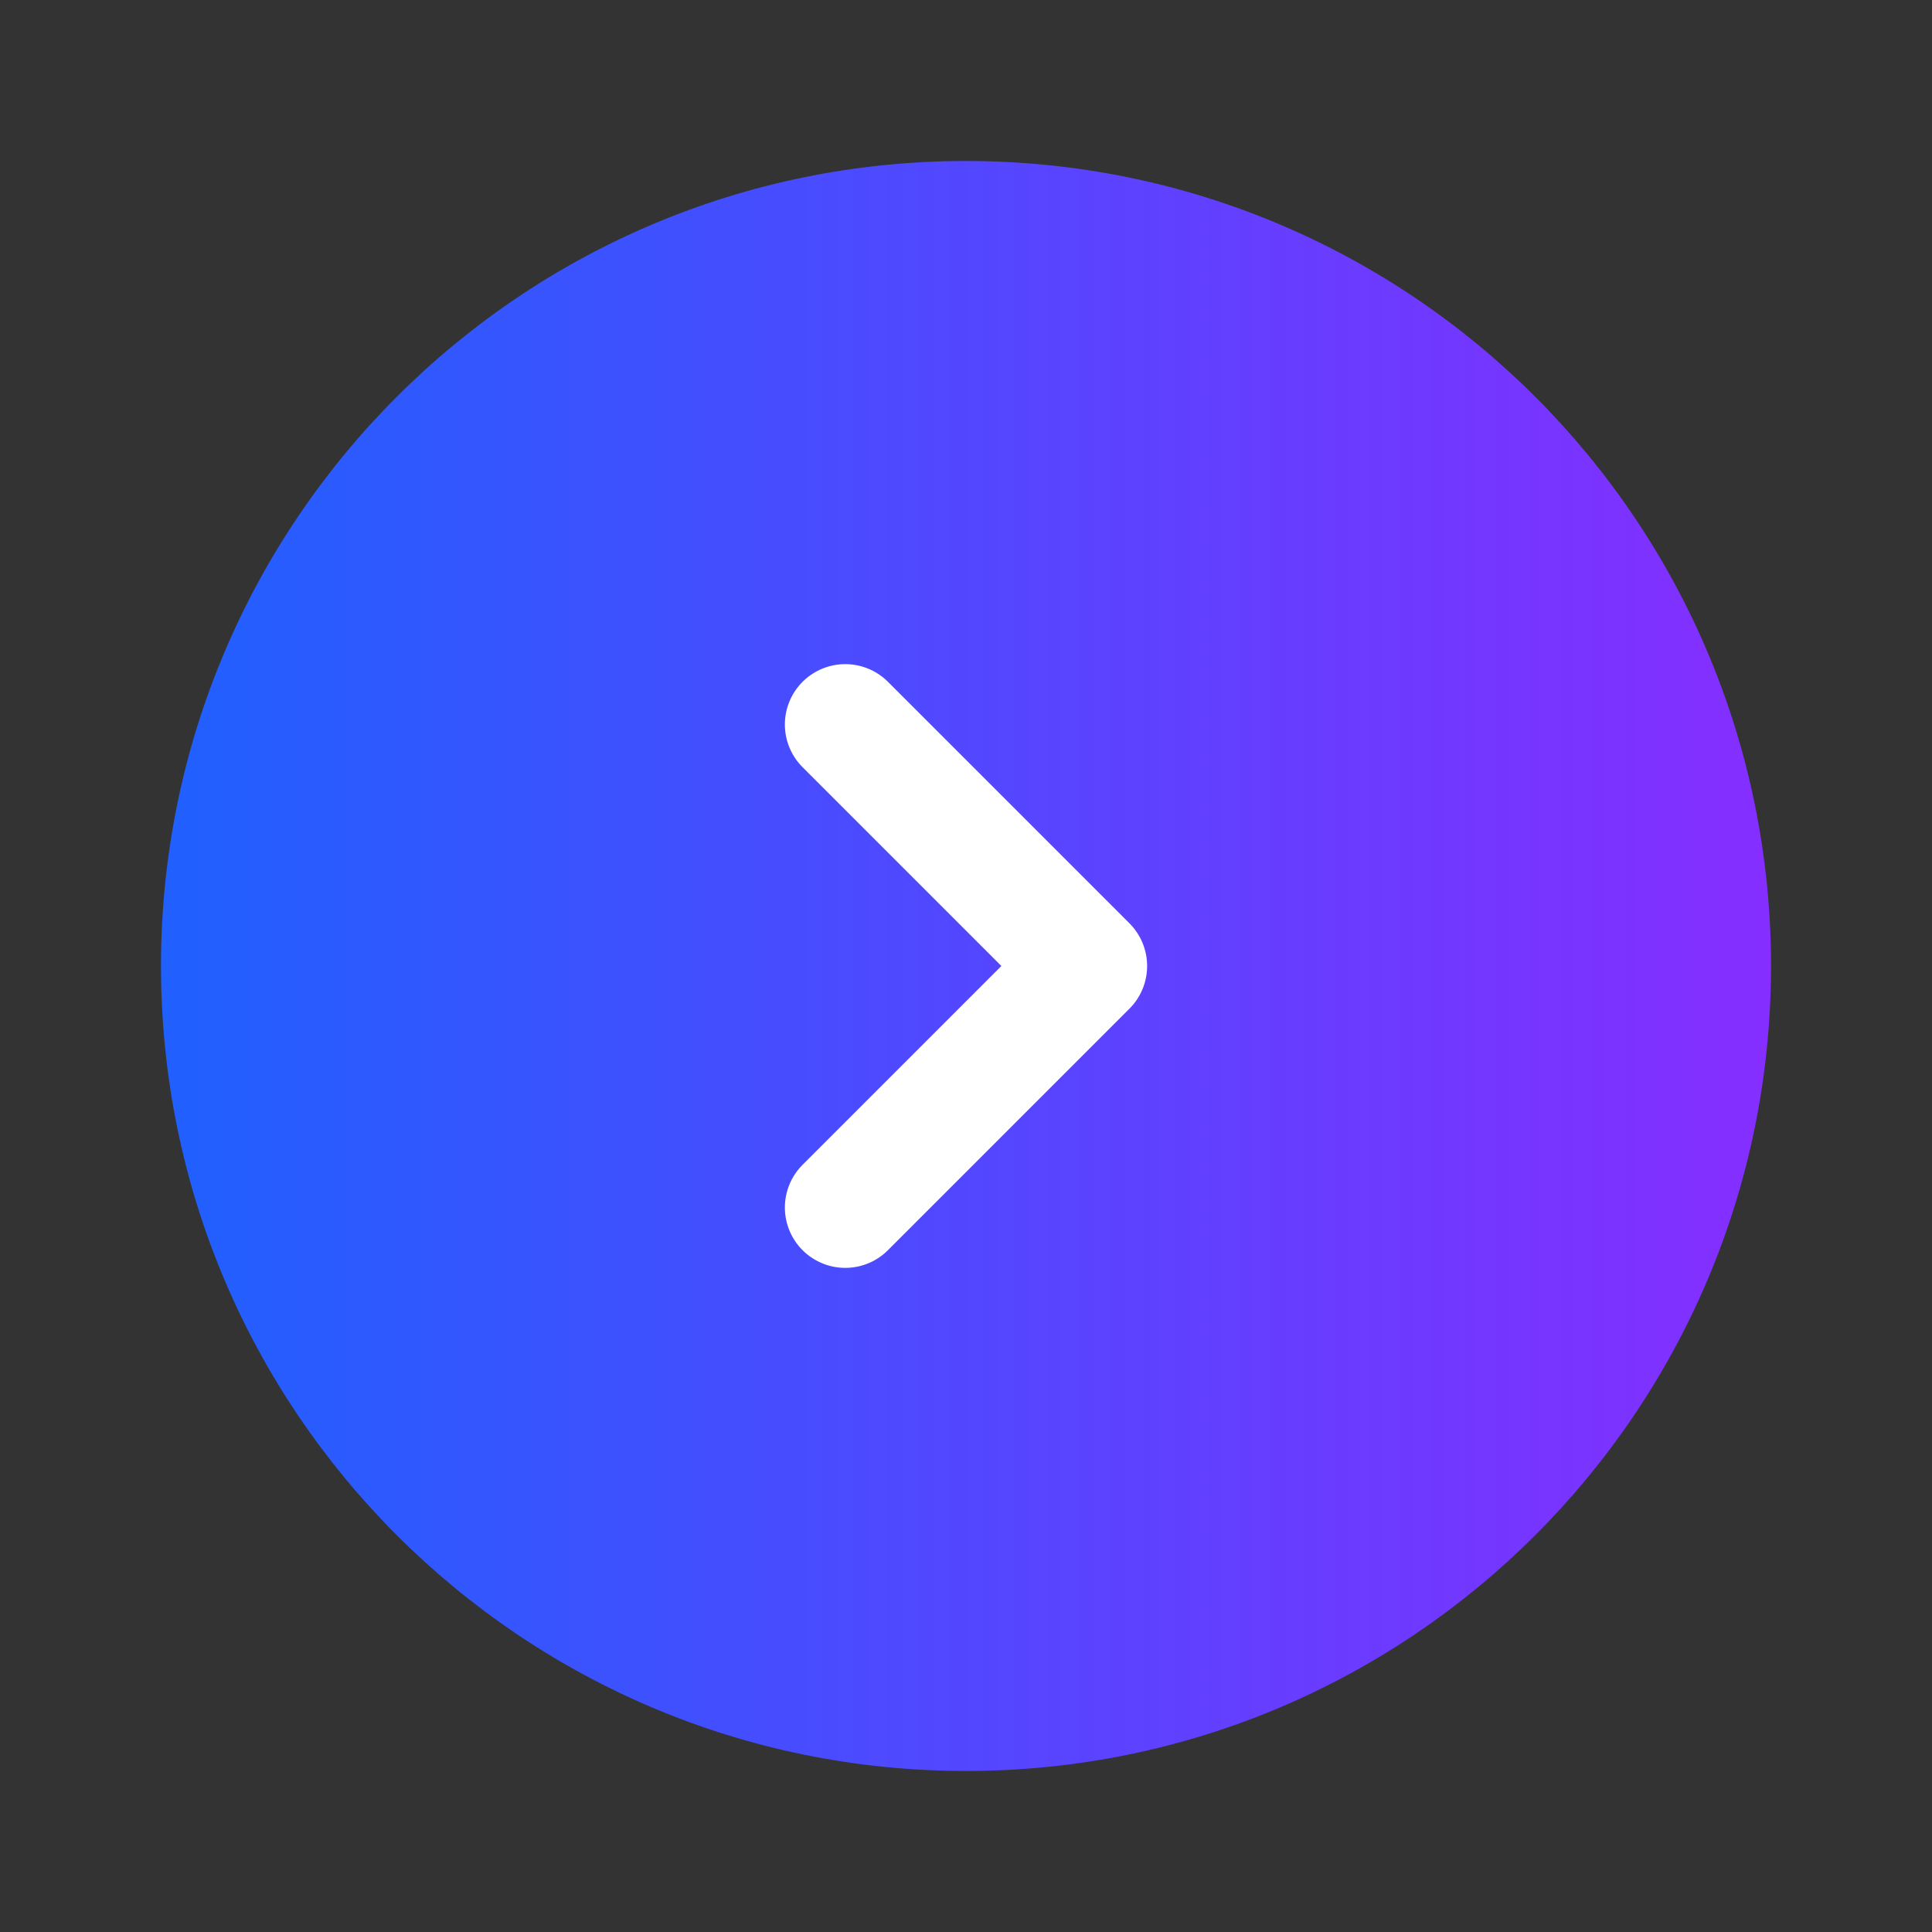 <svg width="46" height="46" viewBox="0 0 46 46" fill="none" xmlns="http://www.w3.org/2000/svg">
<rect x="0" y="0" width="46" height="46" fill="#333333" stroke="none"/>
<path d="M23 42.166C33.586 42.166 42.167 33.585 42.167 23C42.167 12.414 33.586 3.833 23 3.833C12.415 3.833 3.833 12.414 3.833 23C3.833 33.585 12.415 42.166 23 42.166Z" fill="url(#paint0_linear_141_5828)"/>
<path d="M20.125 17.25L25.875 23L20.125 28.75" stroke="white" stroke-width="2.875" stroke-linecap="round" stroke-linejoin="round"/>
<defs>
<linearGradient id="paint0_linear_141_5828" x1="3.833" y1="23" x2="42.167" y2="23" gradientUnits="userSpaceOnUse">
<stop stop-color="#2060FF"/>
<stop offset="1" stop-color="#852EFF"/>
</linearGradient>
</defs>
</svg>
